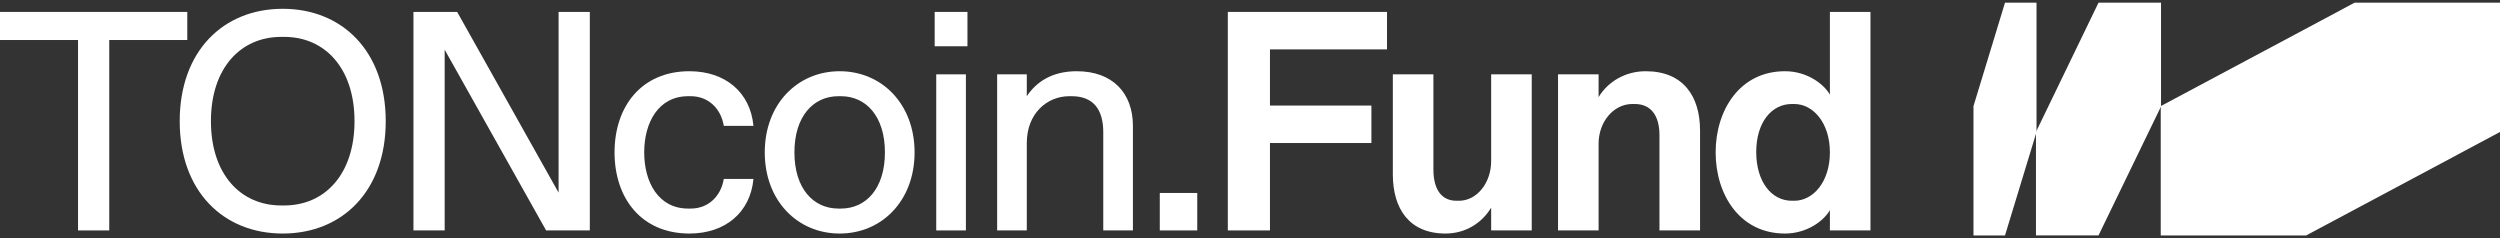 <?xml version="1.0" encoding="UTF-8"?> <svg xmlns="http://www.w3.org/2000/svg" width="210" height="20" viewBox="0 0 210 20" fill="none"><rect x="0" y="0" width="210" height="20" fill="#333333" stroke="none"/><path d="M9.177 19.355V3.361H15.732V1.001H0V3.361H6.555V19.355H9.177Z" fill="white"></path><path d="M23.749 19.617C28.73 19.617 32.401 16.078 32.401 10.178C32.401 4.279 28.73 0.739 23.749 0.739C18.767 0.739 15.096 4.279 15.096 10.178C15.096 16.078 18.767 19.617 23.749 19.617ZM23.617 17.258C20.209 17.258 17.718 14.636 17.718 10.178C17.718 5.721 20.209 3.099 23.617 3.099H23.88C27.288 3.099 29.779 5.721 29.779 10.178C29.779 14.636 27.288 17.258 23.88 17.258H23.617Z" fill="white"></path><path d="M46.922 16.183L38.401 1.001H34.73V19.355H37.352V4.174L45.873 19.355H49.544V1.001H46.922V16.183Z" fill="white"></path><path d="M57.915 19.617C60.904 19.617 63.028 17.861 63.29 15.029H60.799C60.563 16.471 59.514 17.52 58.02 17.52H57.81C55.293 17.52 54.113 15.291 54.113 12.8C54.113 10.309 55.293 8.081 57.81 8.081H58.02C59.514 8.081 60.563 9.13 60.799 10.572H63.29C63.028 7.74 60.904 5.983 57.915 5.983C53.877 5.983 51.622 8.946 51.622 12.8C51.622 16.655 53.877 19.617 57.915 19.617Z" fill="white"></path><path d="M70.532 19.617C74.072 19.617 76.825 16.864 76.825 12.8C76.825 8.736 74.072 5.983 70.532 5.983C66.993 5.983 64.24 8.736 64.24 12.8C64.24 16.864 66.993 19.617 70.532 19.617ZM70.428 17.52C68.304 17.52 66.731 15.816 66.731 12.8C66.731 9.785 68.304 8.081 70.428 8.081H70.637C72.761 8.081 74.334 9.785 74.334 12.8C74.334 15.816 72.761 17.52 70.637 17.52H70.428Z" fill="white"></path><path d="M81.266 3.886V1.001H78.513V3.886H81.266ZM81.135 19.355V6.245H78.644V19.355H81.135Z" fill="white"></path><path d="M86.251 19.355V12.014C86.251 9.523 87.955 8.081 89.817 8.081H90.026C91.888 8.081 92.674 9.261 92.674 11.096V19.355H95.165V10.572C95.165 7.819 93.461 5.983 90.446 5.983C88.348 5.983 87.037 6.901 86.251 8.081V6.245H83.76V19.355H86.251Z" fill="white"></path><path d="M100.569 19.355V16.209H97.422V19.355H100.569Z" fill="white"></path><path d="M106.677 19.355V12.014H115.198V8.867H106.677V4.148H116.509V1.001H103.137V19.355H106.677Z" fill="white"></path><path d="M121.429 19.617C123.081 19.617 124.47 18.752 125.257 17.441V19.355H128.665V6.245H125.257V13.534C125.257 15.37 124.051 16.864 122.556 16.864H122.346C121.114 16.864 120.406 15.947 120.406 14.242V6.245H116.998V14.636C116.998 17.52 118.361 19.617 121.429 19.617Z" fill="white"></path><path d="M134.282 19.355V12.066C134.282 10.231 135.541 8.736 137.114 8.736H137.324C138.635 8.736 139.395 9.654 139.395 11.358V19.355H142.804V10.965C142.804 8.081 141.388 5.983 138.241 5.983C136.537 5.983 135.069 6.848 134.282 8.159V6.245H130.874V19.355H134.282Z" fill="white"></path><path d="M149.935 19.617C151.77 19.617 153.186 18.569 153.711 17.651V19.355H157.119V1.001H153.711V7.95C153.186 7.032 151.77 5.983 149.935 5.983C146.133 5.983 144.114 9.261 144.114 12.8C144.114 16.34 146.133 19.617 149.935 19.617ZM150.512 16.864C148.807 16.864 147.523 15.265 147.523 12.774C147.523 10.283 148.807 8.736 150.512 8.736H150.722C152.295 8.736 153.711 10.309 153.711 12.8C153.711 15.291 152.295 16.864 150.722 16.864H150.512Z" fill="white"></path><path d="M197.786 0.225L181.502 8.915L181.502 8.915L181.502 19.777L193.715 19.777V19.777L210 11.087L210 11.087L210 0.225L197.786 0.225V0.225L197.786 0.225Z" fill="white"></path><path fill-rule="evenodd" clip-rule="evenodd" d="M176.27 0.236L171.021 11.083L171.023 11.086L171.021 11.086L171.021 19.774L176.277 19.774L176.277 19.771L181.541 8.911L181.526 8.886L181.526 0.223L176.277 0.223L176.277 0.223L176.277 0.223L176.27 0.223L176.27 0.236Z" fill="white"></path><path d="M171.068 0.225V11.087L168.42 19.777L165.772 19.777L165.772 8.915L168.42 0.225L171.068 0.225Z" fill="white"></path></svg> 